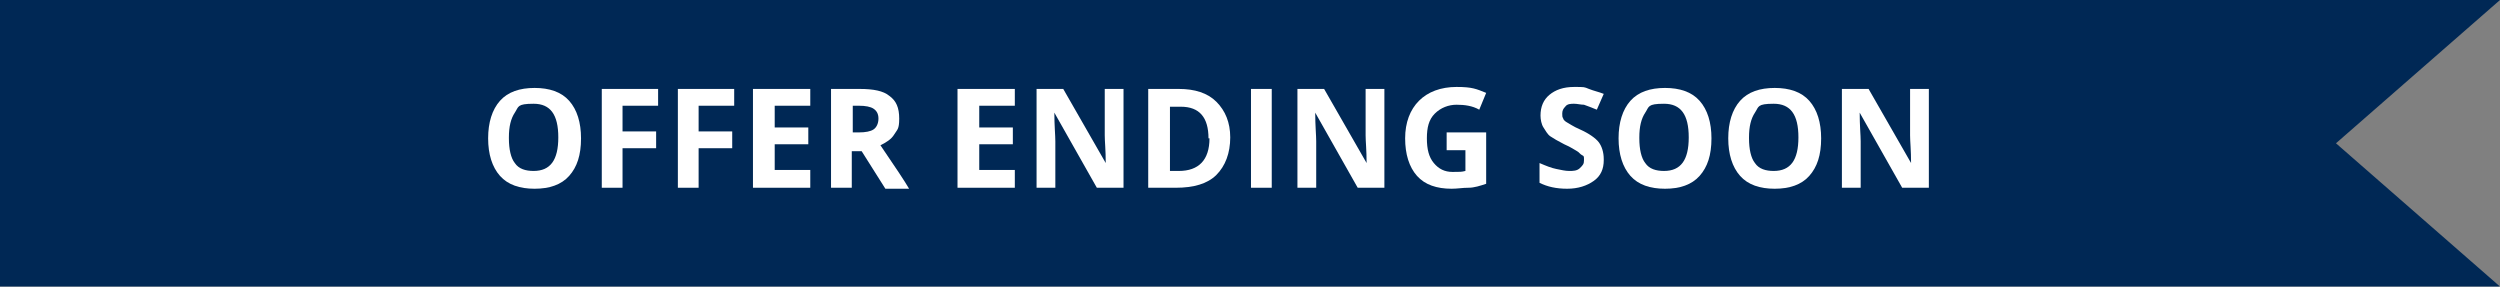 <?xml version="1.0" encoding="UTF-8"?>
<svg xmlns="http://www.w3.org/2000/svg" version="1.1" viewBox="0 0 253 29">
  <rect x="0" y="0" width="253" height="29" fill="#808080" stroke="none"/>
  <defs>
    <style>
      .cls-1 {
        fill: #002855;
        fill-rule: evenodd;
      }

      .cls-2 {
        isolation: isolate;
      }

      .cls-3 {
        fill: #fff;
      }
    </style>
  </defs>
  <!-- Generator: Adobe Illustrator 28.7.1, SVG Export Plug-In . SVG Version: 1.2.0 Build 142)  -->
  <g>
    <g id="Layer_1">
      <g id="R1">
        <g id="LP---Desktop">
          <g id="Group-7">
            <polygon id="Rectangle" class="cls-1" points="0 0 253 0 236.4 14.5 253 29 0 29 0 0"/>
            <g id="OFFER-ENDING-SOON" class="cls-2">
              <g class="cls-2">
                <path class="cls-3" d="M58.8,14c0,1.7-.4,2.9-1.2,3.8-.8.9-2,1.3-3.5,1.3s-2.7-.4-3.5-1.3c-.8-.9-1.2-2.2-1.2-3.8s.4-2.9,1.2-3.8c.8-.9,2-1.3,3.5-1.3s2.7.4,3.5,1.3c.8.9,1.2,2.2,1.2,3.8ZM51.5,14c0,1.1.2,2,.6,2.5.4.6,1.1.8,1.9.8,1.7,0,2.5-1.1,2.5-3.4s-.8-3.4-2.5-3.4-1.5.3-1.9.9c-.4.6-.6,1.4-.6,2.5Z"/>
                <path class="cls-3" d="M63,19h-2.1v-10h5.7v1.7h-3.6v2.6h3.4v1.7h-3.4v4Z"/>
                <path class="cls-3" d="M70.7,19h-2.1v-10h5.7v1.7h-3.6v2.6h3.4v1.7h-3.4v4Z"/>
                <path class="cls-3" d="M82,19h-5.8v-10h5.8v1.7h-3.6v2.2h3.4v1.7h-3.4v2.6h3.6v1.8Z"/>
                <path class="cls-3" d="M86.2,15.2v3.8h-2.1v-10h2.9c1.4,0,2.4.2,3,.7.7.5,1,1.2,1,2.3s-.2,1.1-.5,1.6c-.3.5-.8.8-1.4,1.1,1.5,2.2,2.5,3.7,2.9,4.4h-2.4l-2.4-3.8h-1.1ZM86.2,13.4h.7c.7,0,1.2-.1,1.5-.3.3-.2.5-.6.5-1.1s-.2-.8-.5-1c-.3-.2-.8-.3-1.5-.3h-.6v2.7Z"/>
                <path class="cls-3" d="M102.7,19h-5.8v-10h5.8v1.7h-3.6v2.2h3.4v1.7h-3.4v2.6h3.6v1.8Z"/>
                <path class="cls-3" d="M113.7,19h-2.7l-4.3-7.6h0c0,1.3.1,2.3.1,2.9v4.7h-1.9v-10h2.7l4.3,7.5h0c0-1.3-.1-2.2-.1-2.8v-4.7h1.9v10Z"/>
                <path class="cls-3" d="M124.5,13.9c0,1.6-.5,2.9-1.4,3.8s-2.3,1.3-4.1,1.3h-2.8v-10h3.1c1.6,0,2.9.4,3.8,1.3.9.9,1.4,2.1,1.4,3.6ZM122.3,14c0-2.1-.9-3.2-2.8-3.2h-1.1v6.5h.9c2,0,3.1-1.1,3.1-3.3Z"/>
                <path class="cls-3" d="M126.6,19v-10h2.1v10h-2.1Z"/>
                <path class="cls-3" d="M140.1,19h-2.7l-4.3-7.6h0c0,1.3.1,2.3.1,2.9v4.7h-1.9v-10h2.7l4.3,7.5h0c0-1.3-.1-2.2-.1-2.8v-4.7h1.9v10Z"/>
                <path class="cls-3" d="M146.4,13.4h4v5.2c-.6.2-1.2.4-1.8.4-.6,0-1.1.1-1.7.1-1.5,0-2.7-.4-3.5-1.3-.8-.9-1.2-2.2-1.2-3.8s.5-2.9,1.4-3.8c.9-.9,2.2-1.4,3.8-1.4s2,.2,3,.6l-.7,1.7c-.7-.4-1.5-.5-2.3-.5s-1.6.3-2.2.9-.8,1.4-.8,2.5.2,1.9.7,2.5,1.1.9,1.9.9.9,0,1.3-.1v-2.1h-1.9v-1.8Z"/>
                <path class="cls-3" d="M162.3,16.2c0,.9-.3,1.6-1,2.1s-1.6.8-2.7.8-2-.2-2.8-.6v-2c.7.3,1.2.5,1.7.6.5.1.9.2,1.3.2s.8,0,1.1-.3.4-.4.4-.8,0-.4-.2-.5-.3-.3-.5-.4c-.2-.1-.6-.4-1.3-.7-.6-.3-1.1-.6-1.4-.8s-.5-.6-.7-.9-.3-.8-.3-1.2c0-.9.3-1.6.9-2.1.6-.5,1.4-.8,2.5-.8s1,0,1.5.2,1,.3,1.5.5l-.7,1.6c-.5-.2-1-.4-1.3-.5-.3,0-.7-.1-1-.1s-.7,0-.9.3c-.2.2-.3.4-.3.7s0,.3.1.5c0,.1.2.3.4.4.2.1.6.4,1.3.7.9.4,1.6.9,1.9,1.3.3.4.5,1,.5,1.7Z"/>
                <path class="cls-3" d="M173.2,14c0,1.7-.4,2.9-1.2,3.8s-2,1.3-3.5,1.3-2.7-.4-3.5-1.3c-.8-.9-1.2-2.2-1.2-3.8s.4-2.9,1.2-3.8c.8-.9,2-1.3,3.5-1.3s2.7.4,3.5,1.3c.8.9,1.2,2.2,1.2,3.8ZM165.9,14c0,1.1.2,2,.6,2.5.4.6,1.1.8,1.9.8,1.7,0,2.5-1.1,2.5-3.4s-.8-3.4-2.5-3.4-1.5.3-1.9.9-.6,1.4-.6,2.5Z"/>
                <path class="cls-3" d="M184.3,14c0,1.7-.4,2.9-1.2,3.8s-2,1.3-3.5,1.3-2.7-.4-3.5-1.3c-.8-.9-1.2-2.2-1.2-3.8s.4-2.9,1.2-3.8c.8-.9,2-1.3,3.5-1.3s2.7.4,3.5,1.3c.8.9,1.2,2.2,1.2,3.8ZM177,14c0,1.1.2,2,.6,2.5.4.6,1.1.8,1.9.8,1.7,0,2.5-1.1,2.5-3.4s-.8-3.4-2.5-3.4-1.5.3-1.9.9-.6,1.4-.6,2.5Z"/>
                <path class="cls-3" d="M195.2,19h-2.7l-4.3-7.6h0c0,1.3.1,2.3.1,2.9v4.7h-1.9v-10h2.7l4.3,7.5h0c0-1.3-.1-2.2-.1-2.8v-4.7h1.9v10Z"/>
              </g>
            </g>
          </g>
        </g>
      </g>
    </g>
  </g>
</svg>